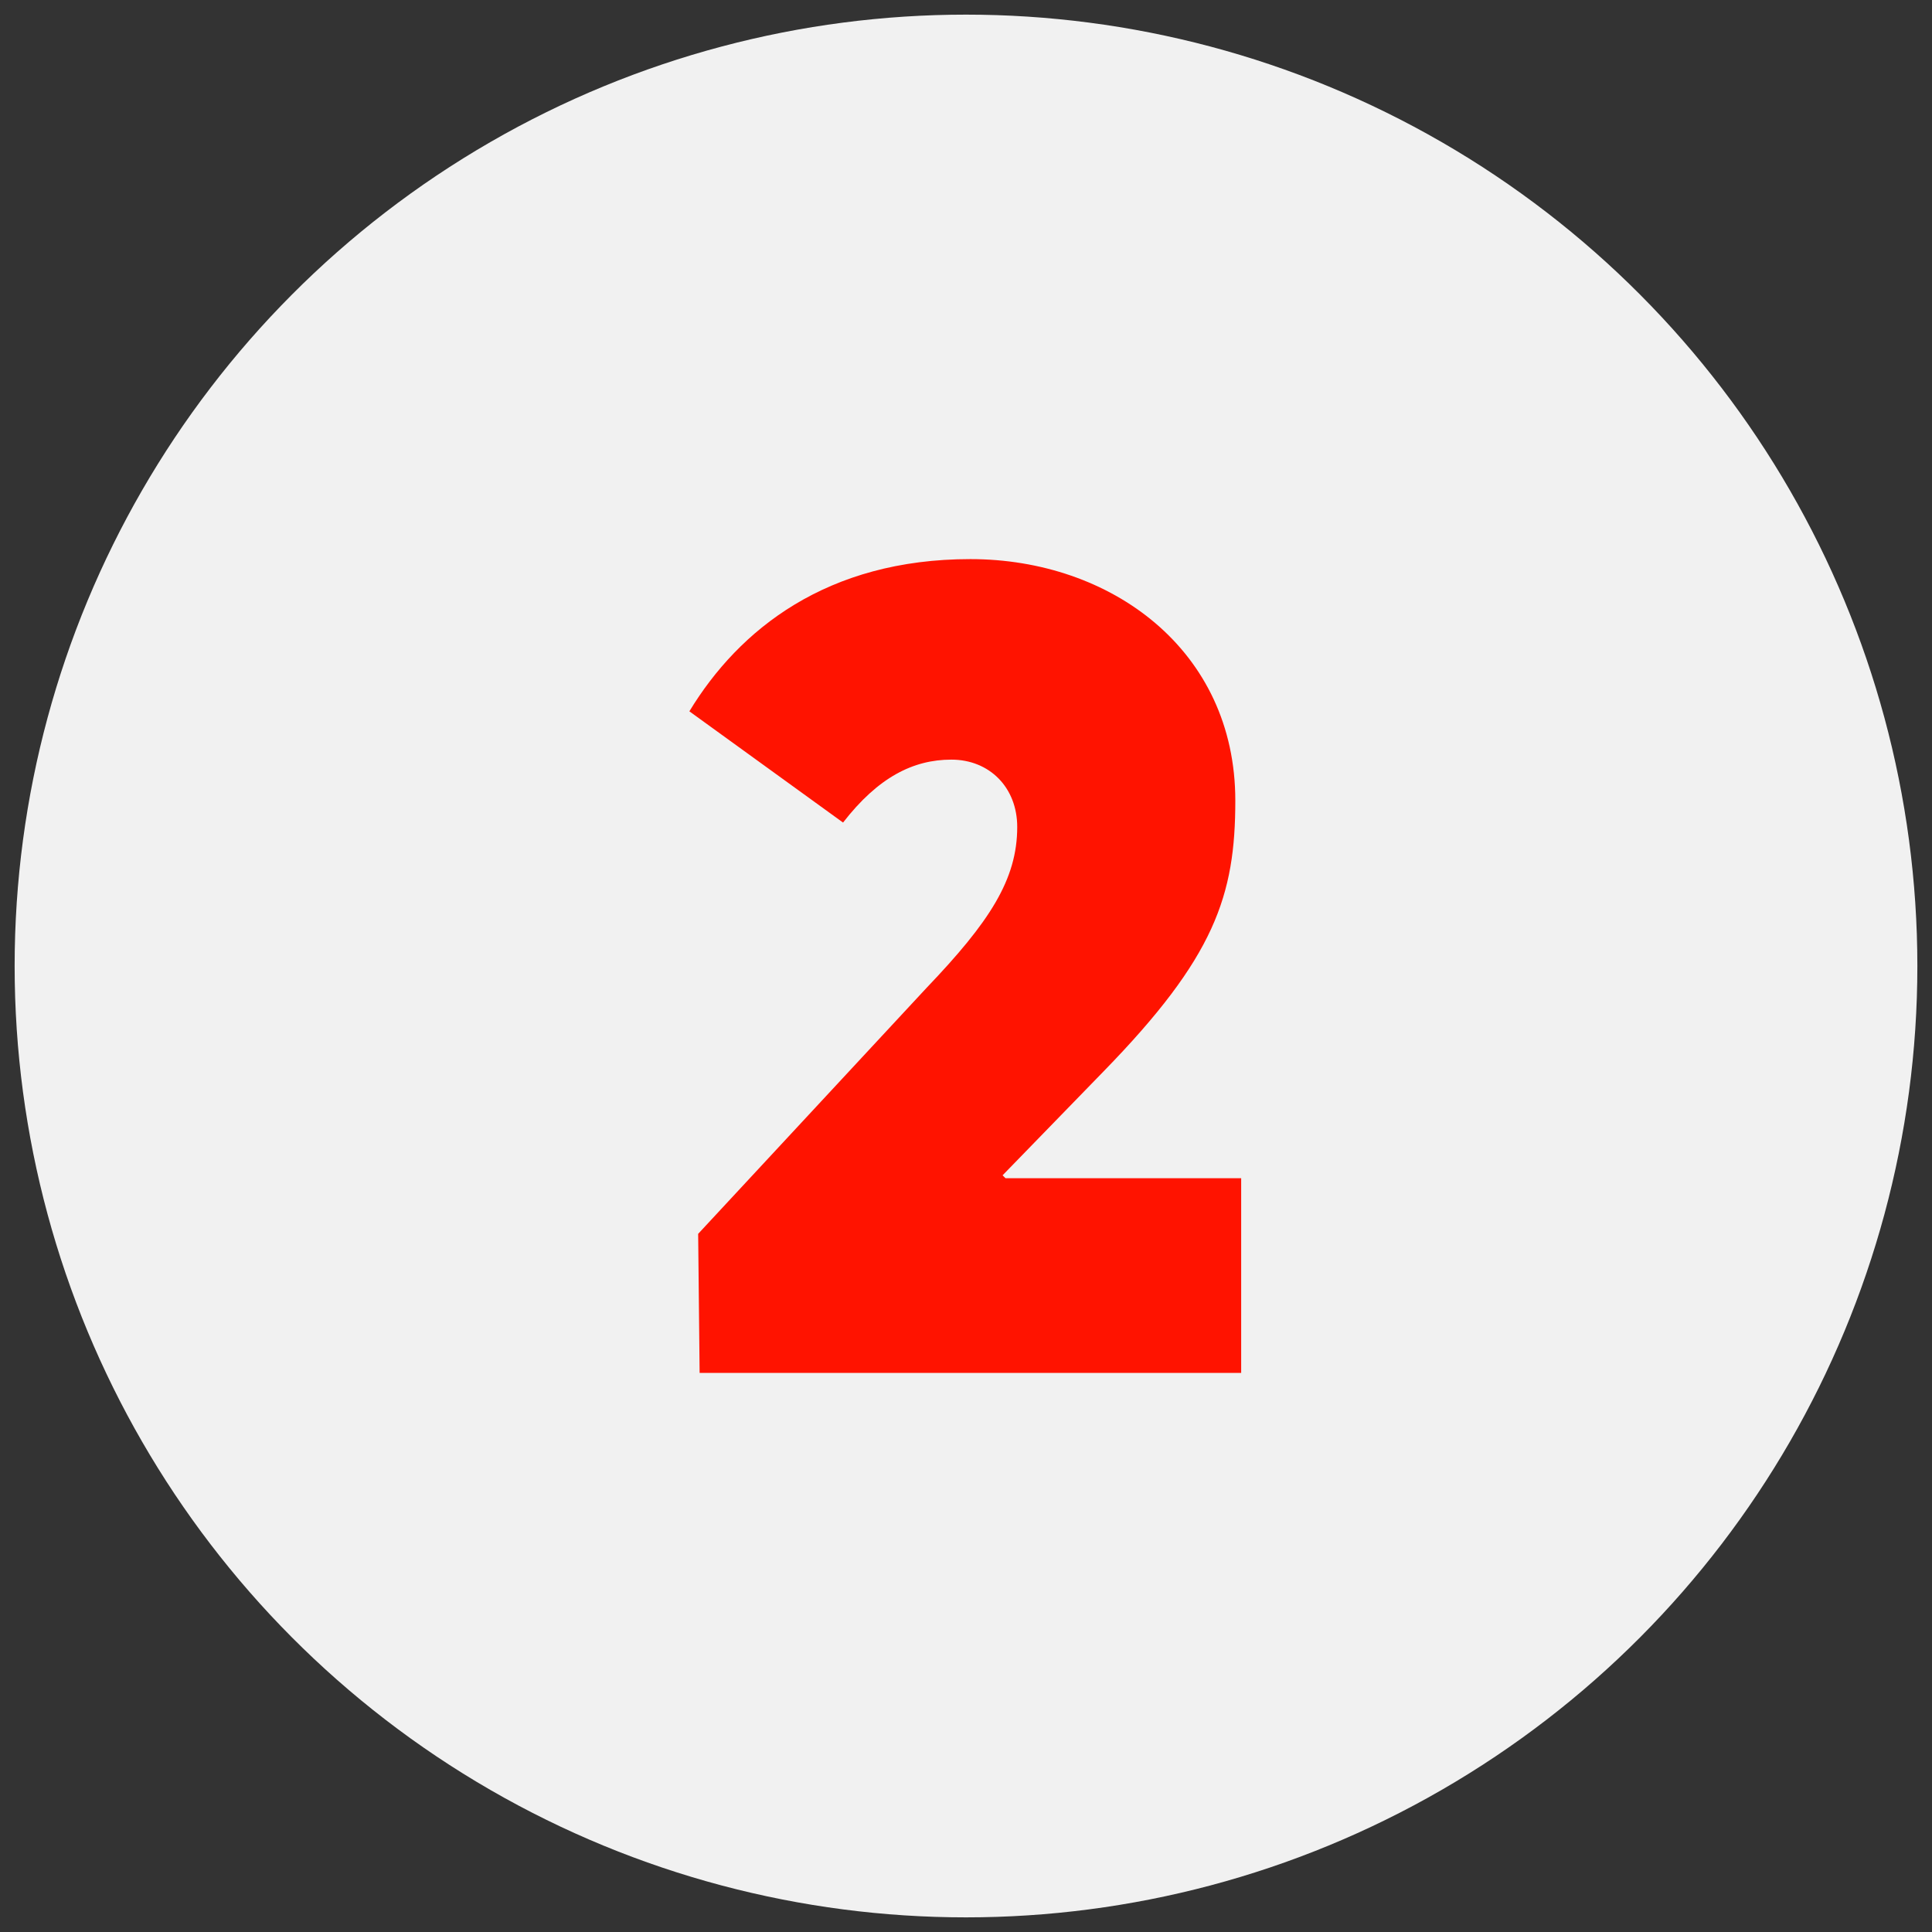 <?xml version="1.0" encoding="utf-8"?>
<!-- Generator: Adobe Illustrator 26.3.1, SVG Export Plug-In . SVG Version: 6.00 Build 0)  -->
<svg version="1.1" id="guarantee" xmlns="http://www.w3.org/2000/svg" xmlns:xlink="http://www.w3.org/1999/xlink" x="0px" y="0px"
	 viewBox="0 0 132 132" style="enable-background:new 0 0 132 132;" xml:space="preserve">
<rect x="0" y="0" width="132" height="132" fill="#333333" stroke="none"/>
<style type="text/css">
	.st0{fill:#F1F1F1;}
	.st1{fill:#FF1300;}
</style>
<circle class="st0" cx="66" cy="66" r="65"/>
<g>
	<path class="st1" d="M47.7,84.3l15.6-16.8c4.3-4.5,6.2-7.4,6.2-11c0-2.7-1.9-4.6-4.5-4.6s-5,1.2-7.4,4.3l-10.5-7.6
		c3.4-5.6,9.4-10.4,19.2-10.4c9.6,0,18.1,6.2,18.1,16.5c0,6.5-1.4,10.7-9,18.5l-6.9,7.1l0.2,0.2h16.1v13.3h-37L47.7,84.3z"/>
</g>
</svg>
